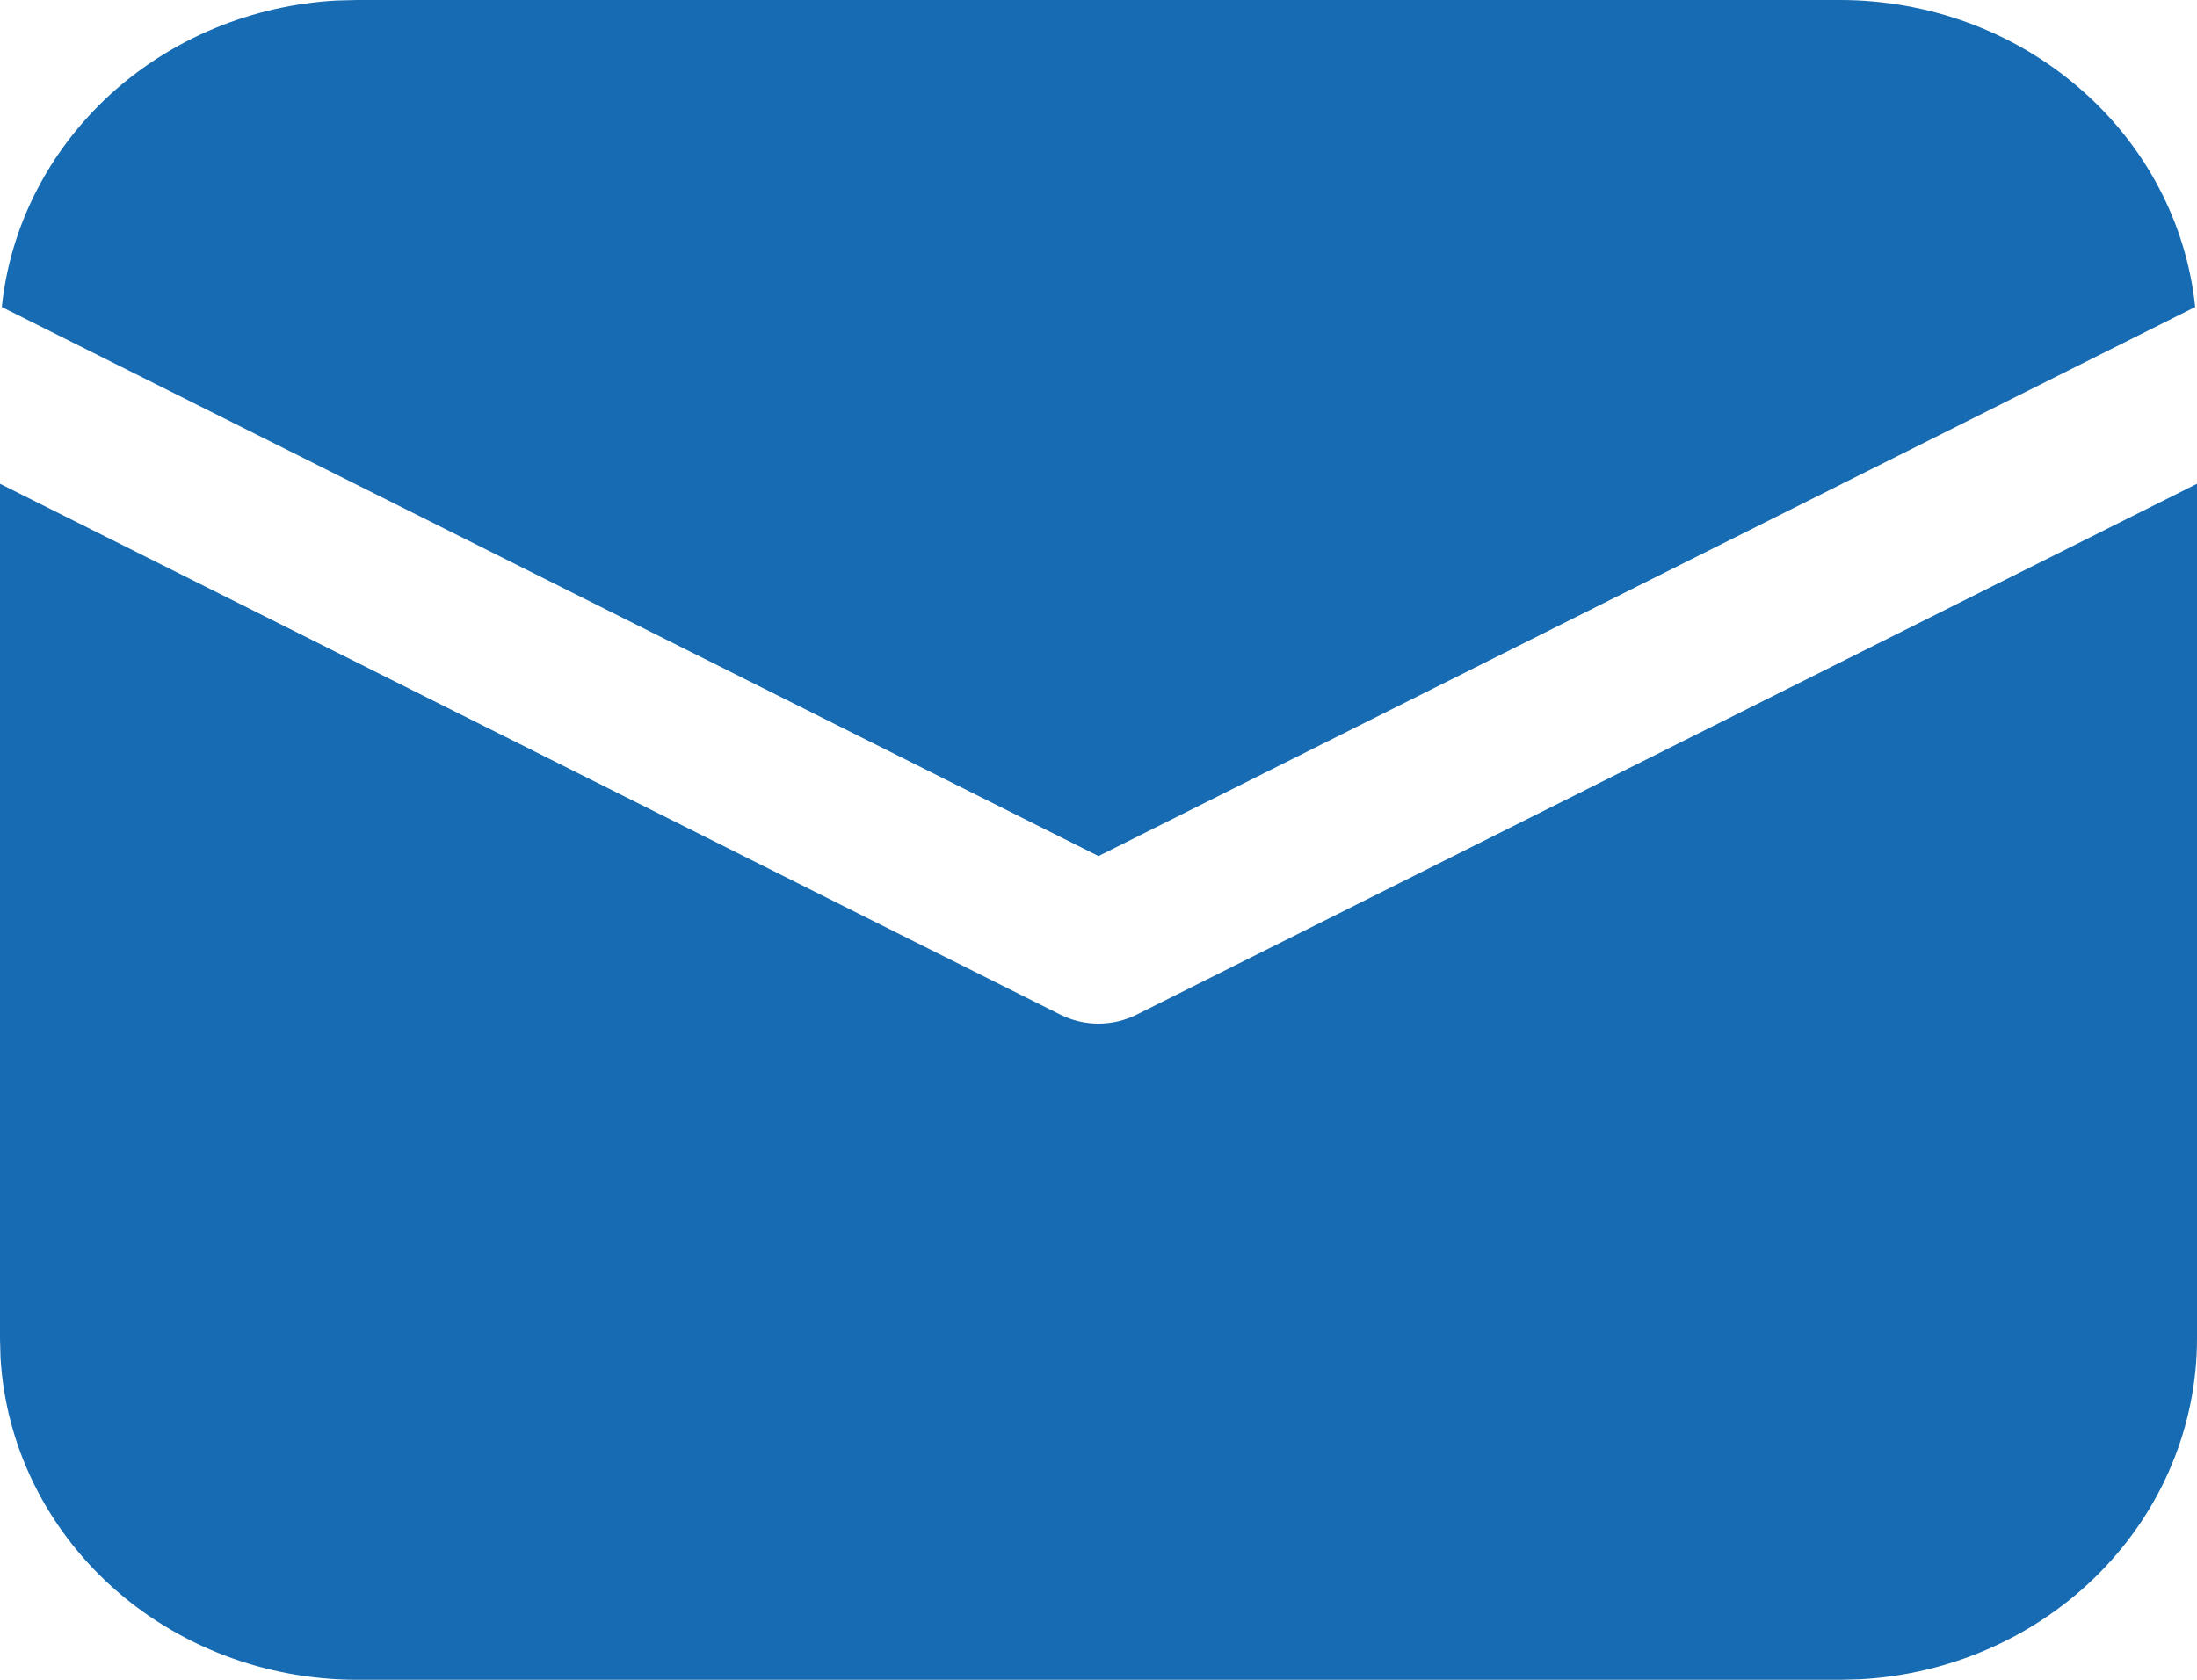 <?xml version="1.0" encoding="UTF-8"?> <svg xmlns="http://www.w3.org/2000/svg" width="17" height="13" viewBox="0 0 17 13" fill="none"> <path d="M17 3.744V10.359C17 11.034 16.73 11.683 16.245 12.173C15.761 12.663 15.098 12.958 14.394 12.996L14.238 13H2.763C2.057 13 1.378 12.742 0.865 12.279C0.352 11.816 0.044 11.182 0.004 10.509L0 10.359V3.744L8.204 7.852C8.295 7.898 8.397 7.922 8.5 7.922C8.603 7.922 8.705 7.898 8.796 7.852L17 3.744ZM2.763 1.91791e-08H14.238C14.922 -7.88244e-05 15.583 0.243 16.09 0.682C16.599 1.121 16.918 1.725 16.986 2.376L8.5 6.625L0.014 2.376C0.079 1.75 0.377 1.168 0.851 0.733C1.326 0.299 1.948 0.04 2.604 0.004L2.763 1.91791e-08H14.238H2.763Z" fill="#166BB2"></path> </svg> 